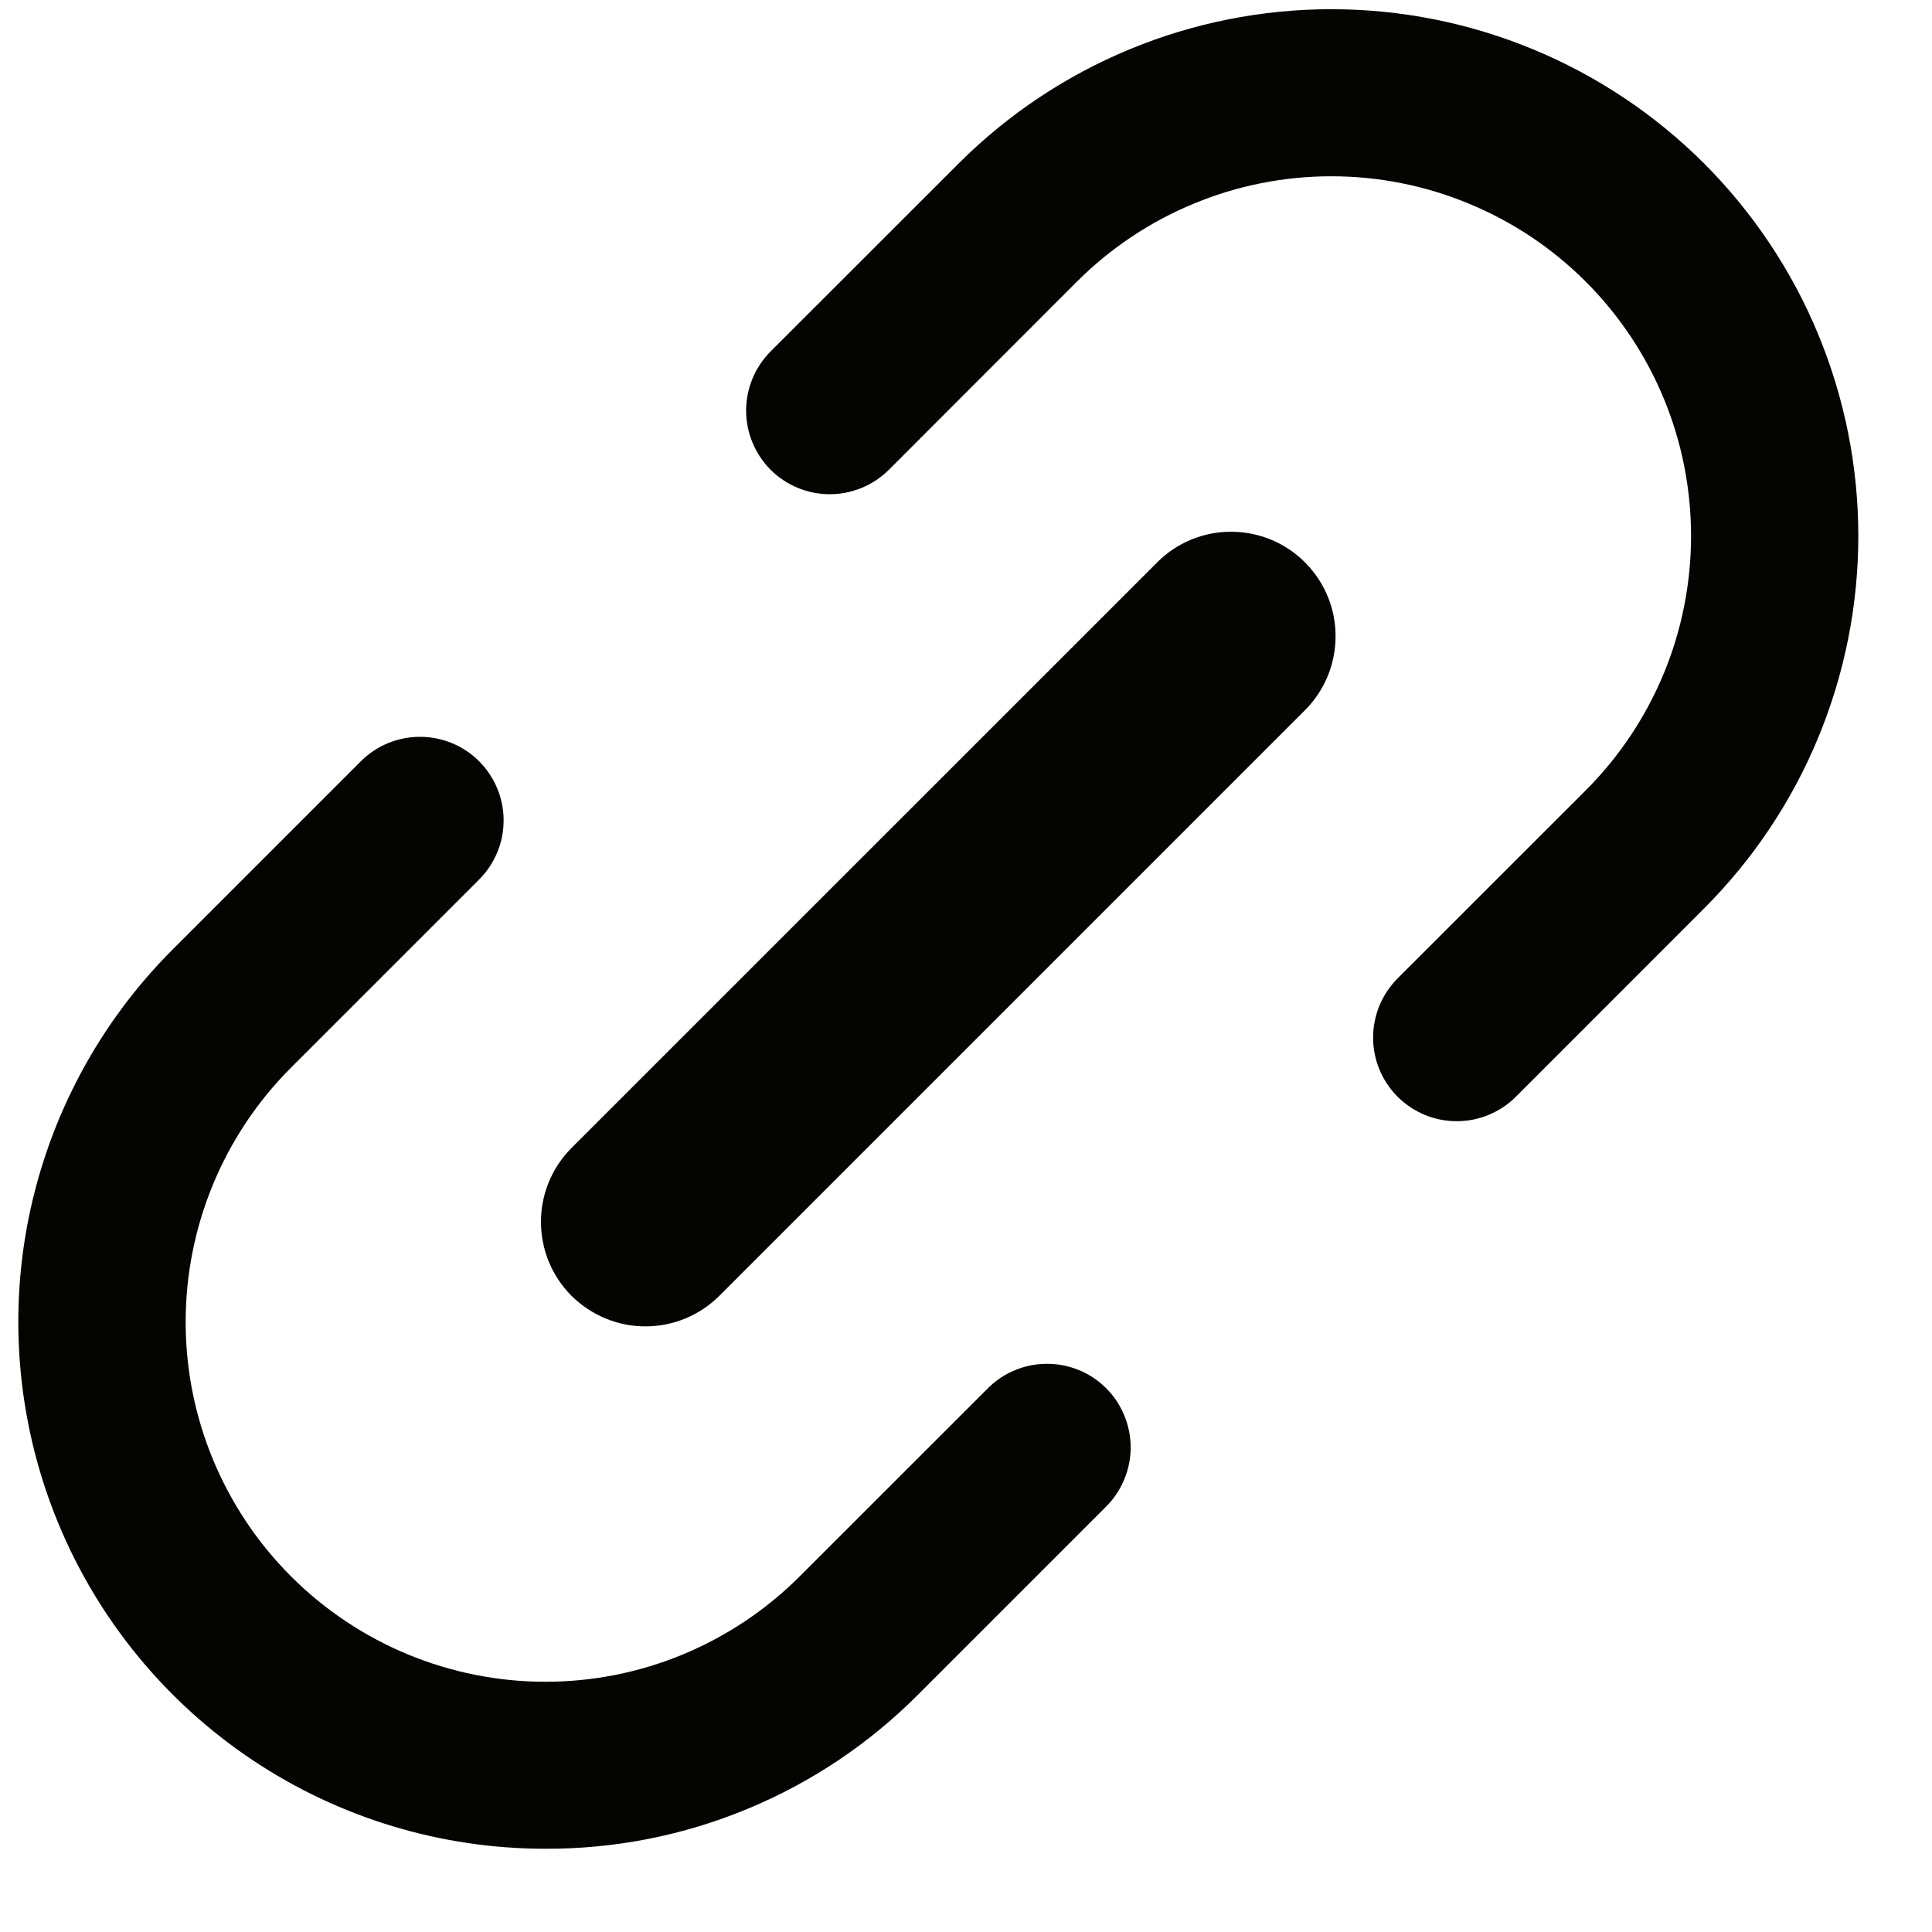 <svg width="21" height="21" viewBox="0 0 21 21" fill="none" xmlns="http://www.w3.org/2000/svg">
<path fill-rule="evenodd" clip-rule="evenodd" d="M18.522 1.776C17.447 0.703 15.99 0.1 14.471 0.1C12.952 0.1 11.495 0.703 10.421 1.776L8.376 3.82C8.206 3.991 8.11 4.222 8.11 4.463C8.11 4.704 8.206 4.935 8.376 5.106C8.546 5.276 8.778 5.372 9.019 5.372C9.26 5.372 9.491 5.276 9.662 5.106L11.706 3.061C12.069 2.698 12.5 2.41 12.975 2.214C13.449 2.017 13.957 1.916 14.471 1.916C14.984 1.916 15.493 2.017 15.967 2.214C16.442 2.41 16.873 2.698 17.236 3.061C17.599 3.424 17.887 3.855 18.084 4.33C18.28 4.804 18.381 5.312 18.381 5.826C18.381 6.339 18.28 6.848 18.084 7.322C17.887 7.797 17.599 8.228 17.236 8.591L15.191 10.635C15.107 10.72 15.04 10.82 14.994 10.93C14.949 11.041 14.925 11.159 14.925 11.278C14.925 11.398 14.949 11.516 14.994 11.626C15.04 11.736 15.107 11.836 15.191 11.921C15.276 12.005 15.376 12.072 15.486 12.118C15.597 12.164 15.715 12.187 15.834 12.187C15.954 12.187 16.072 12.164 16.182 12.118C16.292 12.072 16.393 12.005 16.477 11.921L18.521 9.876C19.053 9.344 19.476 8.713 19.763 8.018C20.051 7.323 20.199 6.578 20.199 5.826C20.199 5.074 20.051 4.329 19.763 3.634C19.476 2.939 19.053 2.308 18.522 1.776ZM5.929 20.095C6.681 20.098 7.427 19.951 8.122 19.663C8.817 19.376 9.448 18.953 9.979 18.42L12.024 16.375C12.108 16.291 12.175 16.191 12.22 16.081C12.266 15.97 12.29 15.852 12.29 15.733C12.29 15.613 12.266 15.495 12.22 15.385C12.175 15.274 12.108 15.174 12.024 15.09C11.939 15.005 11.839 14.938 11.729 14.893C11.618 14.847 11.5 14.824 11.381 14.824C11.261 14.824 11.143 14.847 11.033 14.893C10.923 14.938 10.822 15.005 10.738 15.09L8.693 17.134C8.33 17.497 7.899 17.785 7.425 17.982C6.951 18.179 6.442 18.28 5.929 18.28C4.892 18.28 3.897 17.868 3.164 17.135C2.43 16.401 2.018 15.407 2.018 14.37C2.018 13.333 2.43 12.338 3.163 11.605L5.208 9.56C5.292 9.476 5.359 9.376 5.405 9.265C5.451 9.155 5.474 9.037 5.474 8.918C5.474 8.798 5.451 8.68 5.405 8.57C5.359 8.459 5.292 8.359 5.208 8.275C5.124 8.19 5.023 8.123 4.913 8.078C4.803 8.032 4.685 8.009 4.565 8.009C4.446 8.009 4.328 8.032 4.217 8.078C4.107 8.123 4.007 8.19 3.922 8.275L1.878 10.319C1.076 11.12 0.531 12.141 0.309 13.252C0.088 14.363 0.202 15.515 0.635 16.561C1.069 17.608 1.804 18.503 2.746 19.132C3.688 19.761 4.796 20.096 5.929 20.095ZM12.946 5.866C13.084 5.809 13.232 5.779 13.381 5.78C13.606 5.78 13.825 5.846 14.012 5.971C14.199 6.096 14.345 6.274 14.431 6.481C14.517 6.689 14.539 6.917 14.495 7.138C14.452 7.358 14.343 7.561 14.184 7.72L7.821 14.083C7.715 14.189 7.59 14.273 7.452 14.33C7.314 14.388 7.166 14.417 7.017 14.417C6.868 14.418 6.72 14.388 6.582 14.331C6.444 14.274 6.318 14.19 6.212 14.085C6.107 13.979 6.023 13.854 5.966 13.716C5.909 13.577 5.88 13.43 5.88 13.28C5.88 13.131 5.909 12.983 5.967 12.845C6.024 12.707 6.108 12.582 6.214 12.476L12.578 6.113C12.683 6.007 12.808 5.923 12.946 5.866Z" fill="#050400"/>
</svg>
